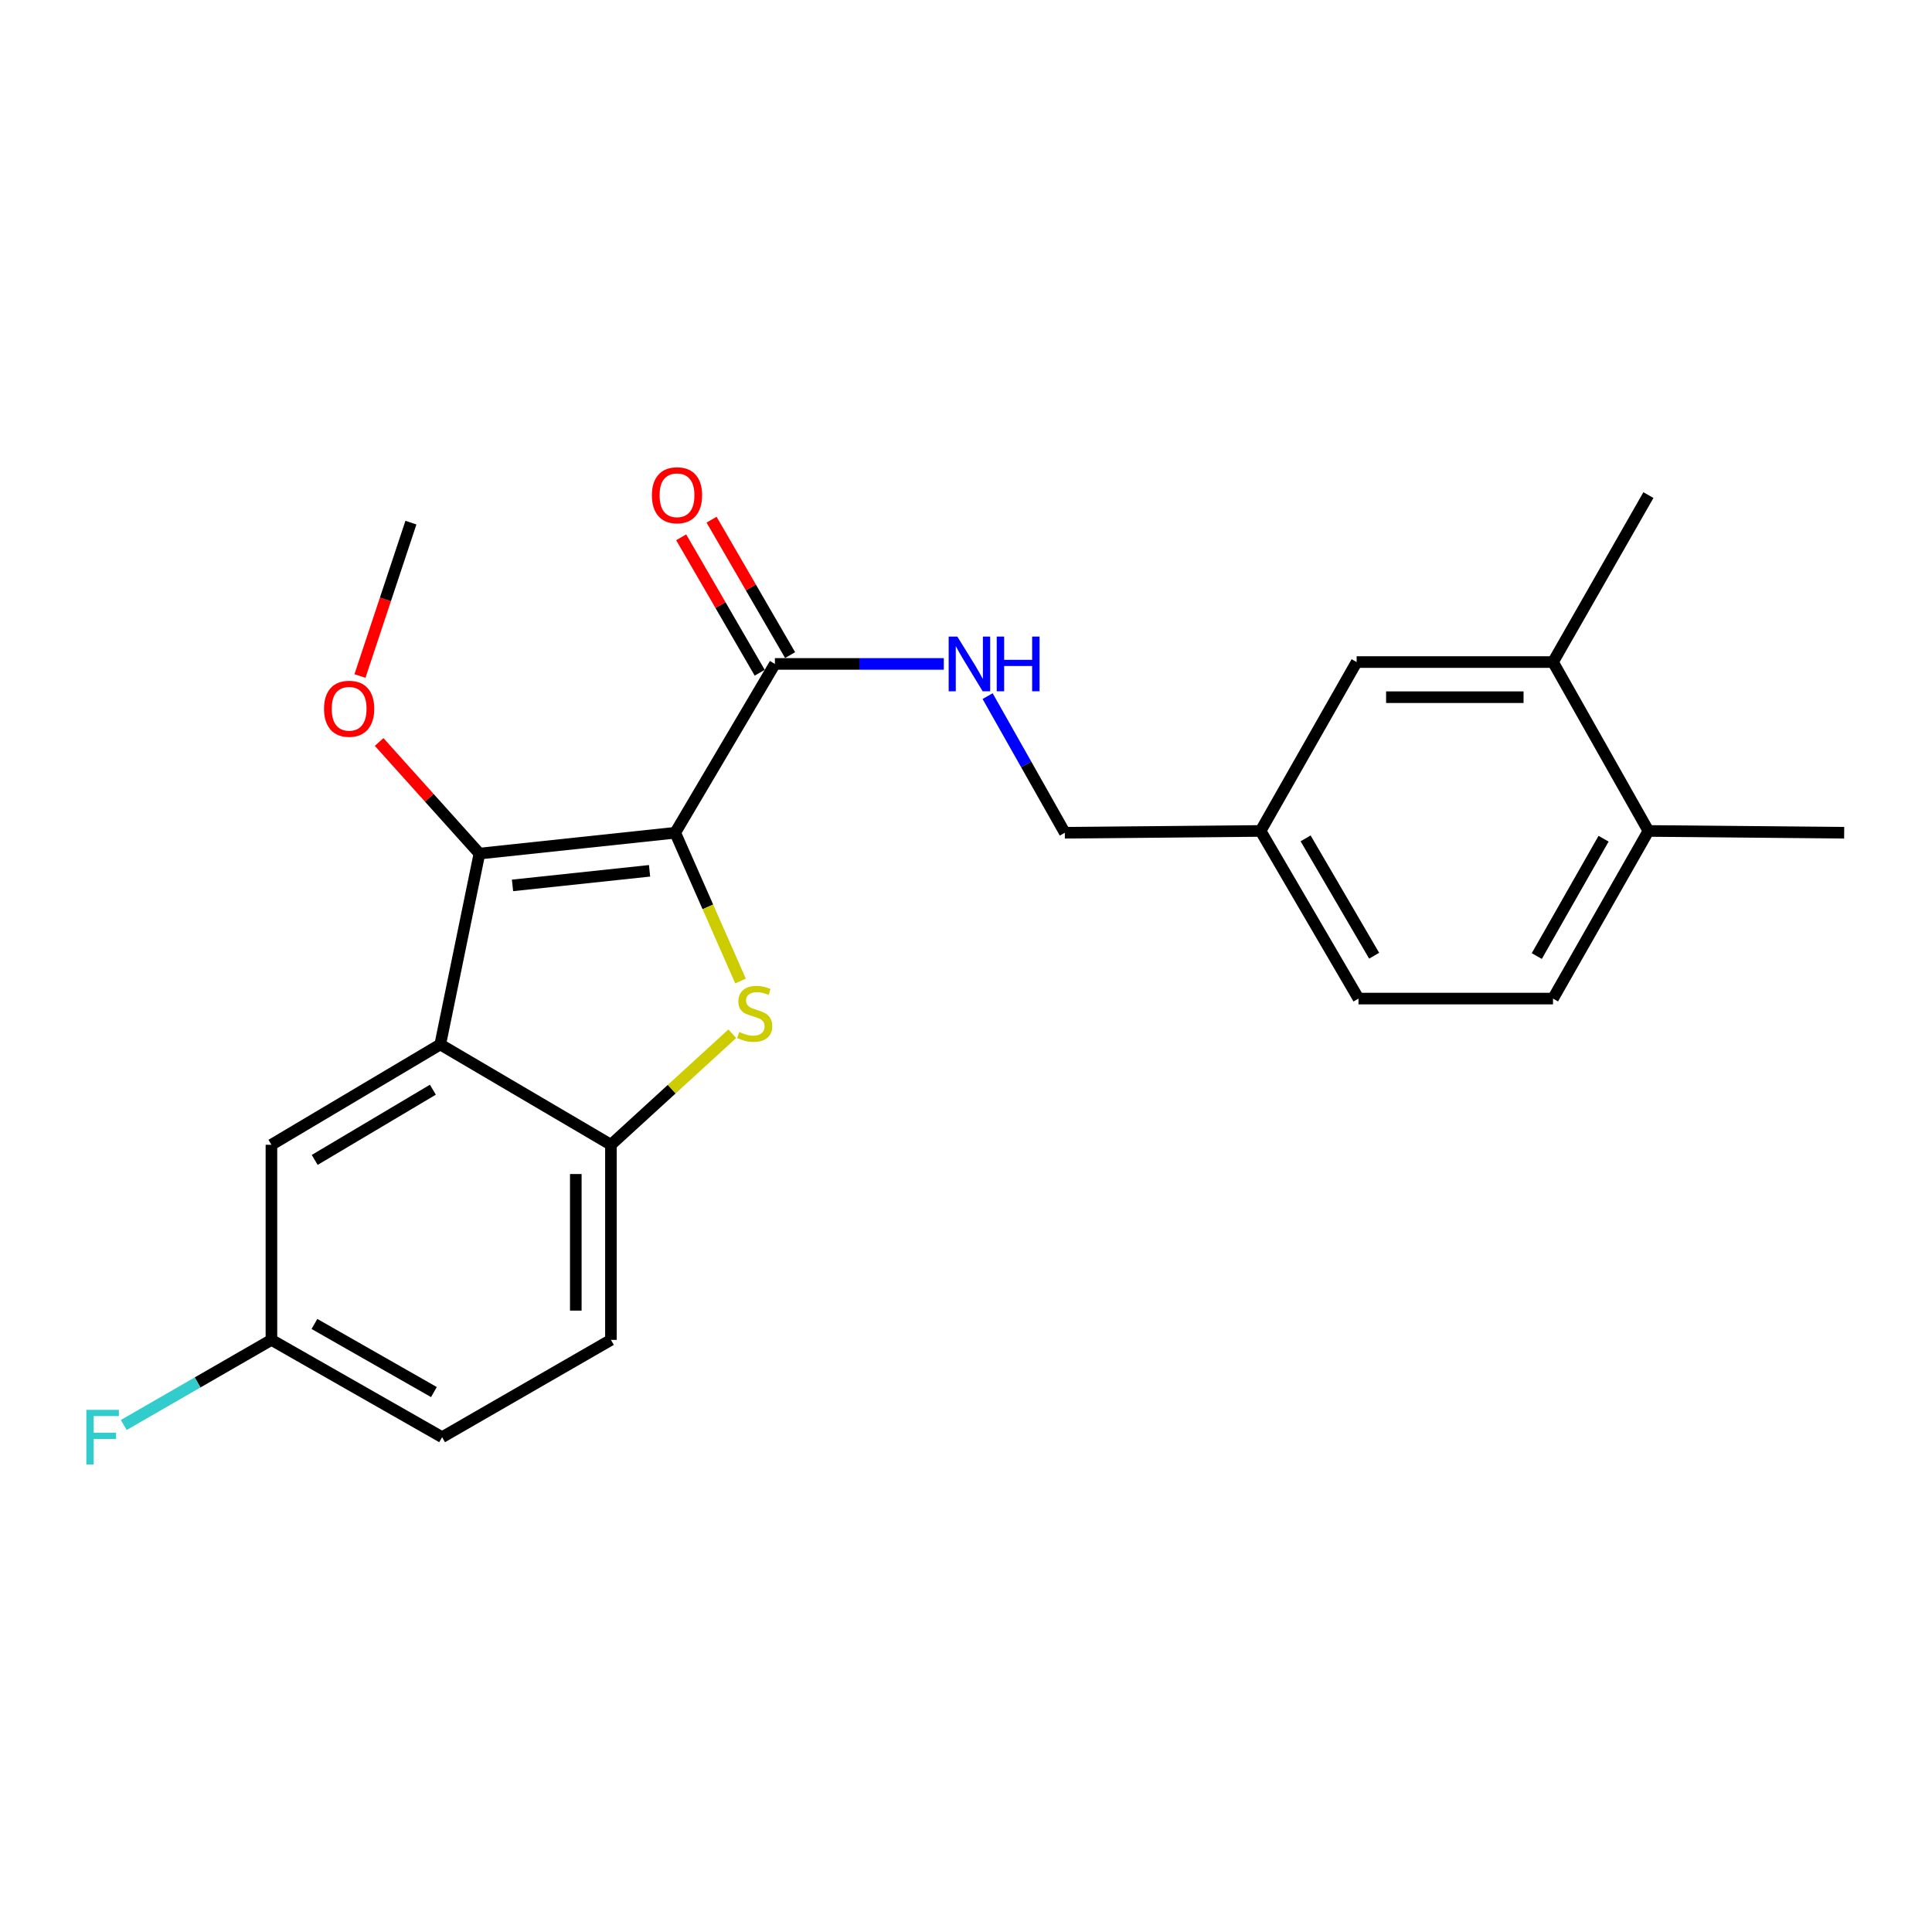 <?xml version='1.0' encoding='iso-8859-1'?>
<svg version='1.1' baseProfile='full'
              xmlns='http://www.w3.org/2000/svg'
                      xmlns:rdkit='http://www.rdkit.org/xml'
                      xmlns:xlink='http://www.w3.org/1999/xlink'
                  xml:space='preserve'
width='1000px' height='1000px' viewBox='0 0 1000 1000'>
<!-- END OF HEADER -->
<rect style='opacity:1.0;fill:#FFFFFF;stroke:none' width='1000' height='1000' x='0' y='0'> </rect>
<path class='bond-0' d='M 349.489,431.027 L 366.392,469.398' style='fill:none;fill-rule:evenodd;stroke:#000000;stroke-width:6px;stroke-linecap:butt;stroke-linejoin:miter;stroke-opacity:1' />
<path class='bond-0' d='M 366.392,469.398 L 383.295,507.77' style='fill:none;fill-rule:evenodd;stroke:#CCCC00;stroke-width:6px;stroke-linecap:butt;stroke-linejoin:miter;stroke-opacity:1' />
<path class='bond-1' d='M 349.489,431.027 L 248.153,441.817' style='fill:none;fill-rule:evenodd;stroke:#000000;stroke-width:6px;stroke-linecap:butt;stroke-linejoin:miter;stroke-opacity:1' />
<path class='bond-1' d='M 336.214,450.729 L 265.279,458.282' style='fill:none;fill-rule:evenodd;stroke:#000000;stroke-width:6px;stroke-linecap:butt;stroke-linejoin:miter;stroke-opacity:1' />
<path class='bond-4' d='M 349.489,431.027 L 401.087,343.643' style='fill:none;fill-rule:evenodd;stroke:#000000;stroke-width:6px;stroke-linecap:butt;stroke-linejoin:miter;stroke-opacity:1' />
<path class='bond-3' d='M 379.038,535.056 L 347.628,563.792' style='fill:none;fill-rule:evenodd;stroke:#CCCC00;stroke-width:6px;stroke-linecap:butt;stroke-linejoin:miter;stroke-opacity:1' />
<path class='bond-3' d='M 347.628,563.792 L 316.219,592.528' style='fill:none;fill-rule:evenodd;stroke:#000000;stroke-width:6px;stroke-linecap:butt;stroke-linejoin:miter;stroke-opacity:1' />
<path class='bond-2' d='M 248.153,441.817 L 227.875,540.607' style='fill:none;fill-rule:evenodd;stroke:#000000;stroke-width:6px;stroke-linecap:butt;stroke-linejoin:miter;stroke-opacity:1' />
<path class='bond-12' d='M 248.153,441.817 L 222.194,412.93' style='fill:none;fill-rule:evenodd;stroke:#000000;stroke-width:6px;stroke-linecap:butt;stroke-linejoin:miter;stroke-opacity:1' />
<path class='bond-12' d='M 222.194,412.93 L 196.236,384.043' style='fill:none;fill-rule:evenodd;stroke:#FF0000;stroke-width:6px;stroke-linecap:butt;stroke-linejoin:miter;stroke-opacity:1' />
<path class='bond-6' d='M 227.875,540.607 L 140.492,592.528' style='fill:none;fill-rule:evenodd;stroke:#000000;stroke-width:6px;stroke-linecap:butt;stroke-linejoin:miter;stroke-opacity:1' />
<path class='bond-6' d='M 224.057,564.03 L 162.889,600.374' style='fill:none;fill-rule:evenodd;stroke:#000000;stroke-width:6px;stroke-linecap:butt;stroke-linejoin:miter;stroke-opacity:1' />
<path class='bond-23' d='M 227.875,540.607 L 316.219,592.528' style='fill:none;fill-rule:evenodd;stroke:#000000;stroke-width:6px;stroke-linecap:butt;stroke-linejoin:miter;stroke-opacity:1' />
<path class='bond-11' d='M 316.219,592.528 L 316.219,693.521' style='fill:none;fill-rule:evenodd;stroke:#000000;stroke-width:6px;stroke-linecap:butt;stroke-linejoin:miter;stroke-opacity:1' />
<path class='bond-11' d='M 298.033,607.677 L 298.033,678.372' style='fill:none;fill-rule:evenodd;stroke:#000000;stroke-width:6px;stroke-linecap:butt;stroke-linejoin:miter;stroke-opacity:1' />
<path class='bond-5' d='M 401.087,343.643 L 444.798,343.643' style='fill:none;fill-rule:evenodd;stroke:#000000;stroke-width:6px;stroke-linecap:butt;stroke-linejoin:miter;stroke-opacity:1' />
<path class='bond-5' d='M 444.798,343.643 L 488.509,343.643' style='fill:none;fill-rule:evenodd;stroke:#0000FF;stroke-width:6px;stroke-linecap:butt;stroke-linejoin:miter;stroke-opacity:1' />
<path class='bond-8' d='M 408.953,339.082 L 388.63,304.033' style='fill:none;fill-rule:evenodd;stroke:#000000;stroke-width:6px;stroke-linecap:butt;stroke-linejoin:miter;stroke-opacity:1' />
<path class='bond-8' d='M 388.63,304.033 L 368.307,268.984' style='fill:none;fill-rule:evenodd;stroke:#FF0000;stroke-width:6px;stroke-linecap:butt;stroke-linejoin:miter;stroke-opacity:1' />
<path class='bond-8' d='M 393.22,348.204 L 372.898,313.155' style='fill:none;fill-rule:evenodd;stroke:#000000;stroke-width:6px;stroke-linecap:butt;stroke-linejoin:miter;stroke-opacity:1' />
<path class='bond-8' d='M 372.898,313.155 L 352.575,278.106' style='fill:none;fill-rule:evenodd;stroke:#FF0000;stroke-width:6px;stroke-linecap:butt;stroke-linejoin:miter;stroke-opacity:1' />
<path class='bond-16' d='M 511.187,360.313 L 531.169,395.67' style='fill:none;fill-rule:evenodd;stroke:#0000FF;stroke-width:6px;stroke-linecap:butt;stroke-linejoin:miter;stroke-opacity:1' />
<path class='bond-16' d='M 531.169,395.67 L 551.151,431.027' style='fill:none;fill-rule:evenodd;stroke:#000000;stroke-width:6px;stroke-linecap:butt;stroke-linejoin:miter;stroke-opacity:1' />
<path class='bond-14' d='M 140.492,592.528 L 140.492,693.521' style='fill:none;fill-rule:evenodd;stroke:#000000;stroke-width:6px;stroke-linecap:butt;stroke-linejoin:miter;stroke-opacity:1' />
<path class='bond-7' d='M 803.834,342.683 L 702.195,342.683' style='fill:none;fill-rule:evenodd;stroke:#000000;stroke-width:6px;stroke-linecap:butt;stroke-linejoin:miter;stroke-opacity:1' />
<path class='bond-7' d='M 788.589,360.869 L 717.441,360.869' style='fill:none;fill-rule:evenodd;stroke:#000000;stroke-width:6px;stroke-linecap:butt;stroke-linejoin:miter;stroke-opacity:1' />
<path class='bond-20' d='M 803.834,342.683 L 853.219,256.26' style='fill:none;fill-rule:evenodd;stroke:#000000;stroke-width:6px;stroke-linecap:butt;stroke-linejoin:miter;stroke-opacity:1' />
<path class='bond-25' d='M 803.834,342.683 L 853.219,430.097' style='fill:none;fill-rule:evenodd;stroke:#000000;stroke-width:6px;stroke-linecap:butt;stroke-linejoin:miter;stroke-opacity:1' />
<path class='bond-9' d='M 853.219,430.097 L 803.834,516.864' style='fill:none;fill-rule:evenodd;stroke:#000000;stroke-width:6px;stroke-linecap:butt;stroke-linejoin:miter;stroke-opacity:1' />
<path class='bond-9' d='M 830.006,434.117 L 795.437,494.854' style='fill:none;fill-rule:evenodd;stroke:#000000;stroke-width:6px;stroke-linecap:butt;stroke-linejoin:miter;stroke-opacity:1' />
<path class='bond-21' d='M 853.219,430.097 L 954.545,431.027' style='fill:none;fill-rule:evenodd;stroke:#000000;stroke-width:6px;stroke-linecap:butt;stroke-linejoin:miter;stroke-opacity:1' />
<path class='bond-10' d='M 702.195,342.683 L 652.477,430.097' style='fill:none;fill-rule:evenodd;stroke:#000000;stroke-width:6px;stroke-linecap:butt;stroke-linejoin:miter;stroke-opacity:1' />
<path class='bond-17' d='M 316.219,693.521 L 228.835,743.886' style='fill:none;fill-rule:evenodd;stroke:#000000;stroke-width:6px;stroke-linecap:butt;stroke-linejoin:miter;stroke-opacity:1' />
<path class='bond-22' d='M 186.313,349.914 L 199.502,310.215' style='fill:none;fill-rule:evenodd;stroke:#FF0000;stroke-width:6px;stroke-linecap:butt;stroke-linejoin:miter;stroke-opacity:1' />
<path class='bond-22' d='M 199.502,310.215 L 212.69,270.516' style='fill:none;fill-rule:evenodd;stroke:#000000;stroke-width:6px;stroke-linecap:butt;stroke-linejoin:miter;stroke-opacity:1' />
<path class='bond-13' d='M 803.834,516.864 L 703.155,516.864' style='fill:none;fill-rule:evenodd;stroke:#000000;stroke-width:6px;stroke-linecap:butt;stroke-linejoin:miter;stroke-opacity:1' />
<path class='bond-19' d='M 140.492,693.521 L 102.271,715.55' style='fill:none;fill-rule:evenodd;stroke:#000000;stroke-width:6px;stroke-linecap:butt;stroke-linejoin:miter;stroke-opacity:1' />
<path class='bond-19' d='M 102.271,715.55 L 64.05,737.579' style='fill:none;fill-rule:evenodd;stroke:#33CCCC;stroke-width:6px;stroke-linecap:butt;stroke-linejoin:miter;stroke-opacity:1' />
<path class='bond-24' d='M 140.492,693.521 L 228.835,743.886' style='fill:none;fill-rule:evenodd;stroke:#000000;stroke-width:6px;stroke-linecap:butt;stroke-linejoin:miter;stroke-opacity:1' />
<path class='bond-24' d='M 162.751,685.277 L 224.591,720.532' style='fill:none;fill-rule:evenodd;stroke:#000000;stroke-width:6px;stroke-linecap:butt;stroke-linejoin:miter;stroke-opacity:1' />
<path class='bond-15' d='M 652.477,430.097 L 551.151,431.027' style='fill:none;fill-rule:evenodd;stroke:#000000;stroke-width:6px;stroke-linecap:butt;stroke-linejoin:miter;stroke-opacity:1' />
<path class='bond-18' d='M 652.477,430.097 L 703.155,516.864' style='fill:none;fill-rule:evenodd;stroke:#000000;stroke-width:6px;stroke-linecap:butt;stroke-linejoin:miter;stroke-opacity:1' />
<path class='bond-18' d='M 675.782,433.94 L 711.257,494.677' style='fill:none;fill-rule:evenodd;stroke:#000000;stroke-width:6px;stroke-linecap:butt;stroke-linejoin:miter;stroke-opacity:1' />
<path  class='atom-1' d='M 382.64 534.162
Q 382.96 534.282, 384.28 534.842
Q 385.6 535.402, 387.04 535.762
Q 388.52 536.082, 389.96 536.082
Q 392.64 536.082, 394.2 534.802
Q 395.76 533.482, 395.76 531.202
Q 395.76 529.642, 394.96 528.682
Q 394.2 527.722, 393 527.202
Q 391.8 526.682, 389.8 526.082
Q 387.28 525.322, 385.76 524.602
Q 384.28 523.882, 383.2 522.362
Q 382.16 520.842, 382.16 518.282
Q 382.16 514.722, 384.56 512.522
Q 387 510.322, 391.8 510.322
Q 395.08 510.322, 398.8 511.882
L 397.88 514.962
Q 394.48 513.562, 391.92 513.562
Q 389.16 513.562, 387.64 514.722
Q 386.12 515.842, 386.16 517.802
Q 386.16 519.322, 386.92 520.242
Q 387.72 521.162, 388.84 521.682
Q 390 522.202, 391.92 522.802
Q 394.48 523.602, 396 524.402
Q 397.52 525.202, 398.6 526.842
Q 399.72 528.442, 399.72 531.202
Q 399.72 535.122, 397.08 537.242
Q 394.48 539.322, 390.12 539.322
Q 387.6 539.322, 385.68 538.762
Q 383.8 538.242, 381.56 537.322
L 382.64 534.162
' fill='#CCCC00'/>
<path  class='atom-6' d='M 495.506 329.483
L 504.786 344.483
Q 505.706 345.963, 507.186 348.643
Q 508.666 351.323, 508.746 351.483
L 508.746 329.483
L 512.506 329.483
L 512.506 357.803
L 508.626 357.803
L 498.666 341.403
Q 497.506 339.483, 496.266 337.283
Q 495.066 335.083, 494.706 334.403
L 494.706 357.803
L 491.026 357.803
L 491.026 329.483
L 495.506 329.483
' fill='#0000FF'/>
<path  class='atom-6' d='M 515.906 329.483
L 519.746 329.483
L 519.746 341.523
L 534.226 341.523
L 534.226 329.483
L 538.066 329.483
L 538.066 357.803
L 534.226 357.803
L 534.226 344.723
L 519.746 344.723
L 519.746 357.803
L 515.906 357.803
L 515.906 329.483
' fill='#0000FF'/>
<path  class='atom-9' d='M 337.418 256.34
Q 337.418 249.54, 340.778 245.74
Q 344.138 241.94, 350.418 241.94
Q 356.698 241.94, 360.058 245.74
Q 363.418 249.54, 363.418 256.34
Q 363.418 263.22, 360.018 267.14
Q 356.618 271.02, 350.418 271.02
Q 344.178 271.02, 340.778 267.14
Q 337.418 263.26, 337.418 256.34
M 350.418 267.82
Q 354.738 267.82, 357.058 264.94
Q 359.418 262.02, 359.418 256.34
Q 359.418 250.78, 357.058 247.98
Q 354.738 245.14, 350.418 245.14
Q 346.098 245.14, 343.738 247.94
Q 341.418 250.74, 341.418 256.34
Q 341.418 262.06, 343.738 264.94
Q 346.098 267.82, 350.418 267.82
' fill='#FF0000'/>
<path  class='atom-13' d='M 167.713 366.85
Q 167.713 360.05, 171.073 356.25
Q 174.433 352.45, 180.713 352.45
Q 186.993 352.45, 190.353 356.25
Q 193.713 360.05, 193.713 366.85
Q 193.713 373.73, 190.313 377.65
Q 186.913 381.53, 180.713 381.53
Q 174.473 381.53, 171.073 377.65
Q 167.713 373.77, 167.713 366.85
M 180.713 378.33
Q 185.033 378.33, 187.353 375.45
Q 189.713 372.53, 189.713 366.85
Q 189.713 361.29, 187.353 358.49
Q 185.033 355.65, 180.713 355.65
Q 176.393 355.65, 174.033 358.45
Q 171.713 361.25, 171.713 366.85
Q 171.713 372.57, 174.033 375.45
Q 176.393 378.33, 180.713 378.33
' fill='#FF0000'/>
<path  class='atom-20' d='M 44.689 729.726
L 61.529 729.726
L 61.529 732.966
L 48.489 732.966
L 48.489 741.566
L 60.089 741.566
L 60.089 744.846
L 48.489 744.846
L 48.489 758.046
L 44.689 758.046
L 44.689 729.726
' fill='#33CCCC'/>
</svg>
